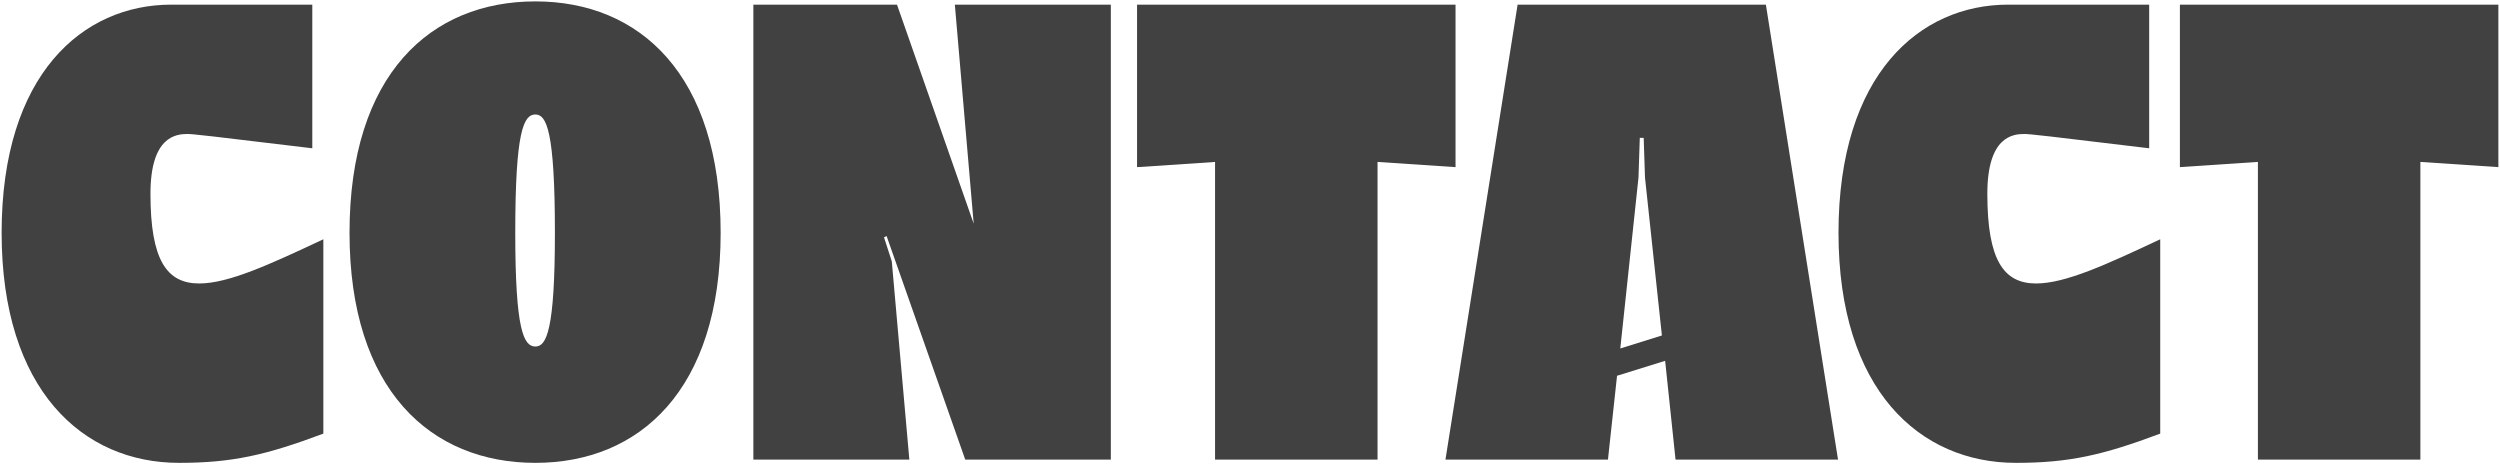 <svg xmlns="http://www.w3.org/2000/svg" width="1077" height="200" viewBox="0 0 1077 200" fill="none">
  <path d="M77.138 199.4C35.698 199.4 0.698 168.04 0.698 100.28C0.698 31.96 35.698 2 73.778 2H134.538V63.88C90.578 58.56 83.018 57.72 80.778 57.72C75.738 57.72 64.818 58.84 64.818 83.48C64.818 112.04 71.818 122.12 85.818 122.12C98.418 122.12 116.058 114 139.298 103.08V186.8C114.658 196.04 100.098 199.4 77.138 199.4Z" fill="#414141"/>
  <path d="M230.654 199.4C185.574 199.4 150.574 168.04 150.574 100.28C150.574 31.96 185.574 0.6 230.654 0.6C275.454 0.6 310.454 31.96 310.454 100.28C310.454 168.04 275.454 199.4 230.654 199.4ZM221.974 100.28C221.974 142.28 225.614 149.28 230.654 149.28C235.414 149.28 239.054 142.28 239.054 100.28C239.054 56.32 235.414 49.32 230.654 49.32C225.614 49.32 221.974 56.32 221.974 100.28Z" fill="#414141"/>
  <path d="M324.546 198V2H386.426L419.466 96.36L411.346 2H478.546V198H415.826L381.946 101.68L380.826 102.24L384.186 112.6L391.746 198H324.546Z" fill="#414141"/>
  <path d="M523.445 198V69.76L489.845 72V2H627.045V72L593.445 69.76V198H523.445Z" fill="#414141"/>
  <path d="M692.702 198H622.702L653.782 2H760.742L791.822 198H721.822L717.342 155.44L696.622 161.88L692.702 198ZM698.022 150.12L715.942 144.52L708.662 76.48L708.102 59.4H706.422L705.862 76.48L698.022 150.12Z" fill="#414141"/>
  <path d="M868.466 199.4C827.026 199.4 792.026 168.04 792.026 100.28C792.026 31.96 827.026 2 865.106 2H925.866V63.88C881.906 58.56 874.346 57.72 872.106 57.72C867.066 57.72 856.146 58.84 856.146 83.48C856.146 112.04 863.146 122.12 877.146 122.12C889.746 122.12 907.386 114 930.626 103.08V186.8C905.986 196.04 891.426 199.4 868.466 199.4Z" fill="#414141"/>
  <path d="M972.702 198V69.76L939.102 72V2H1076.3V72L1042.7 69.76V198H972.702Z" fill="#414141"/>
</svg>